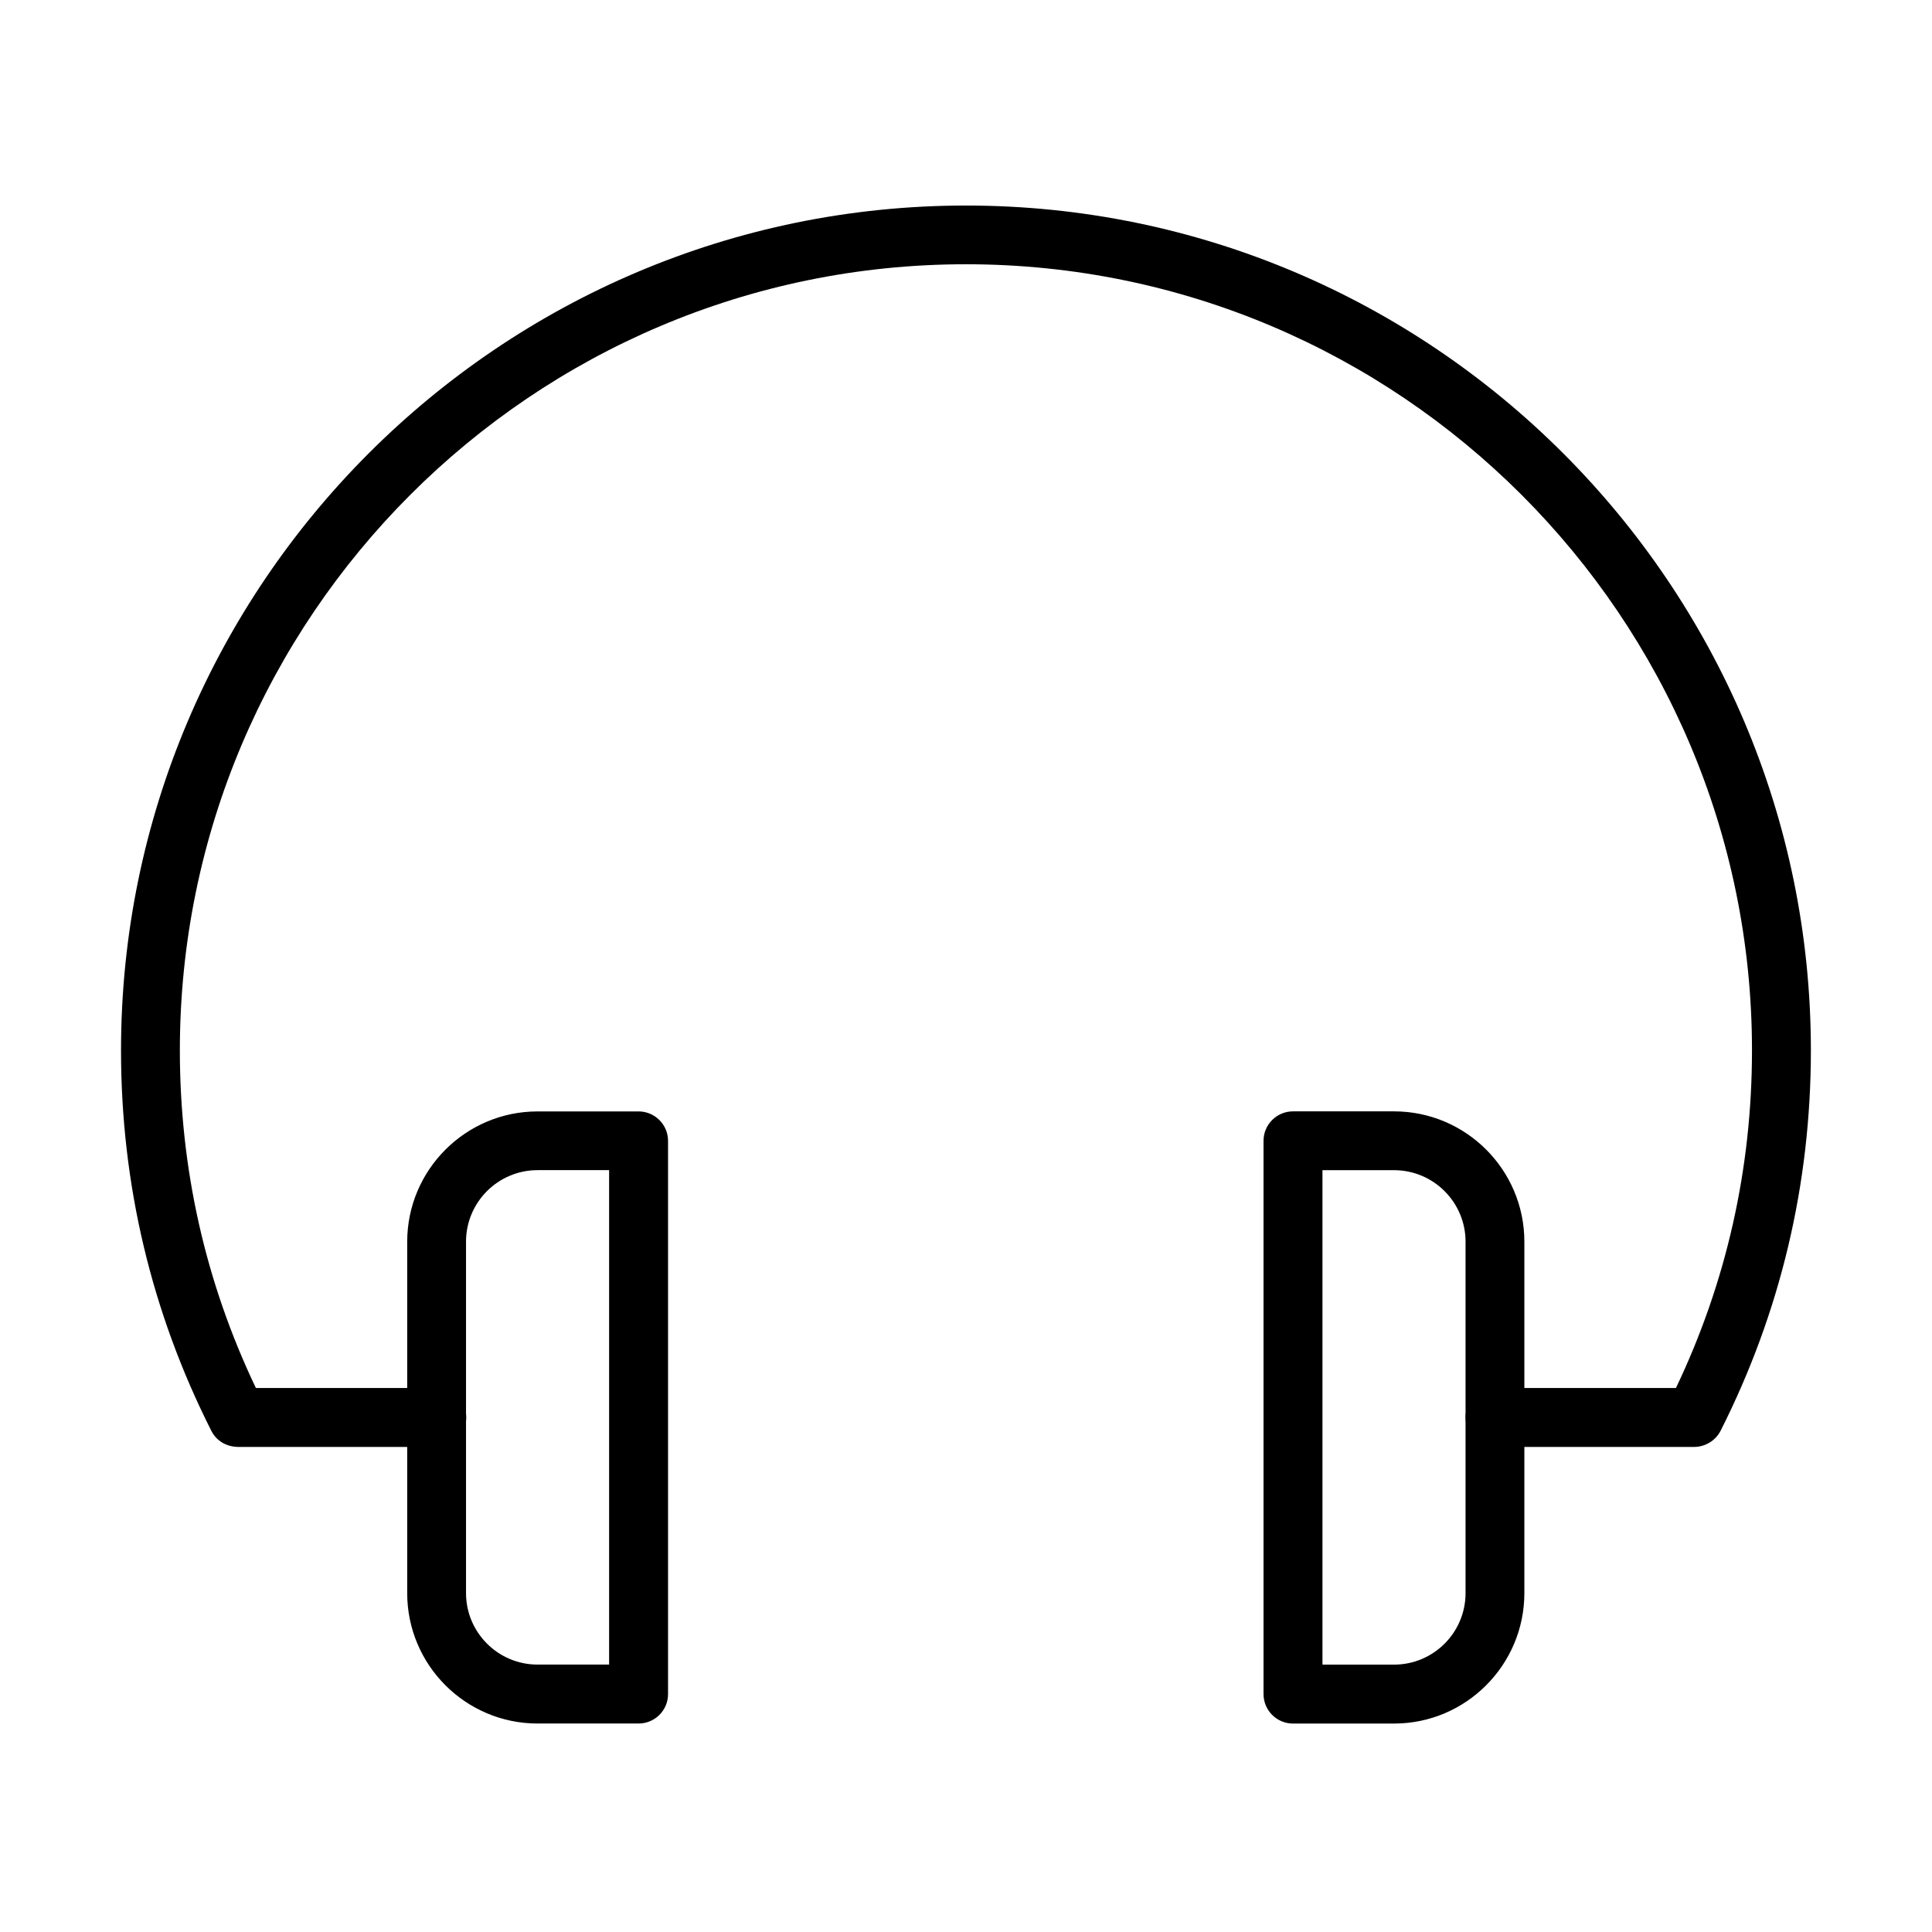 <?xml version="1.0" encoding="UTF-8"?>
<!-- Uploaded to: SVG Find, www.svgrepo.com, Generator: SVG Find Mixer Tools -->
<svg fill="#000000" width="800px" height="800px" version="1.1" viewBox="144 144 512 512" xmlns="http://www.w3.org/2000/svg">
 <g>
  <path d="m313.23 600.75h-26.77c-19.055 0-34.547-15.496-34.547-34.547v-93.117c0-19.051 15.492-34.547 34.547-34.547h26.77c4.312 0 7.809 3.5 7.809 7.809v146.62c0 4.281-3.496 7.781-7.809 7.781zm-26.77-146.65c-10.465 0-18.961 8.496-18.961 18.957v93.117c0 10.461 8.496 18.957 18.961 18.957h18.961v-131.03z"/>
  <path d="m513.43 600.76h-26.773c-4.309 0-7.809-3.496-7.809-7.809v-146.62c0-4.309 3.5-7.809 7.809-7.809h26.773c19.055 0 34.543 15.492 34.543 34.547v93.113c0 19.055-15.488 34.578-34.543 34.578zm-18.965-15.617h18.965c10.461 0 18.957-8.496 18.957-18.961v-93.113c0-10.465-8.496-18.961-18.957-18.961h-18.965z"/>
  <path d="m592.99 527.45h-0.441-52.352c-4.309 0-7.809-3.5-7.809-7.809 0-4.312 3.5-7.812 7.809-7.812h47.949c13.367-28.016 20.148-58.098 20.148-89.488 0-114.86-93.461-208.31-208.32-208.31s-208.31 93.457-208.31 208.31c0 31.391 6.777 61.473 20.148 89.488h47.941c4.312 0 7.809 3.5 7.809 7.812 0 4.309-3.496 7.809-7.809 7.809h-52.566c-3.062 0-5.812-1.531-7.188-4.281-15.867-31.422-23.926-65.344-23.926-100.8 0-123.48 100.45-223.9 223.93-223.9 123.48 0 223.9 100.45 223.9 223.9 0 35.453-8.059 69.375-23.926 100.8-1.375 2.656-4.125 4.281-6.996 4.281z"/>
 </g>
</svg>